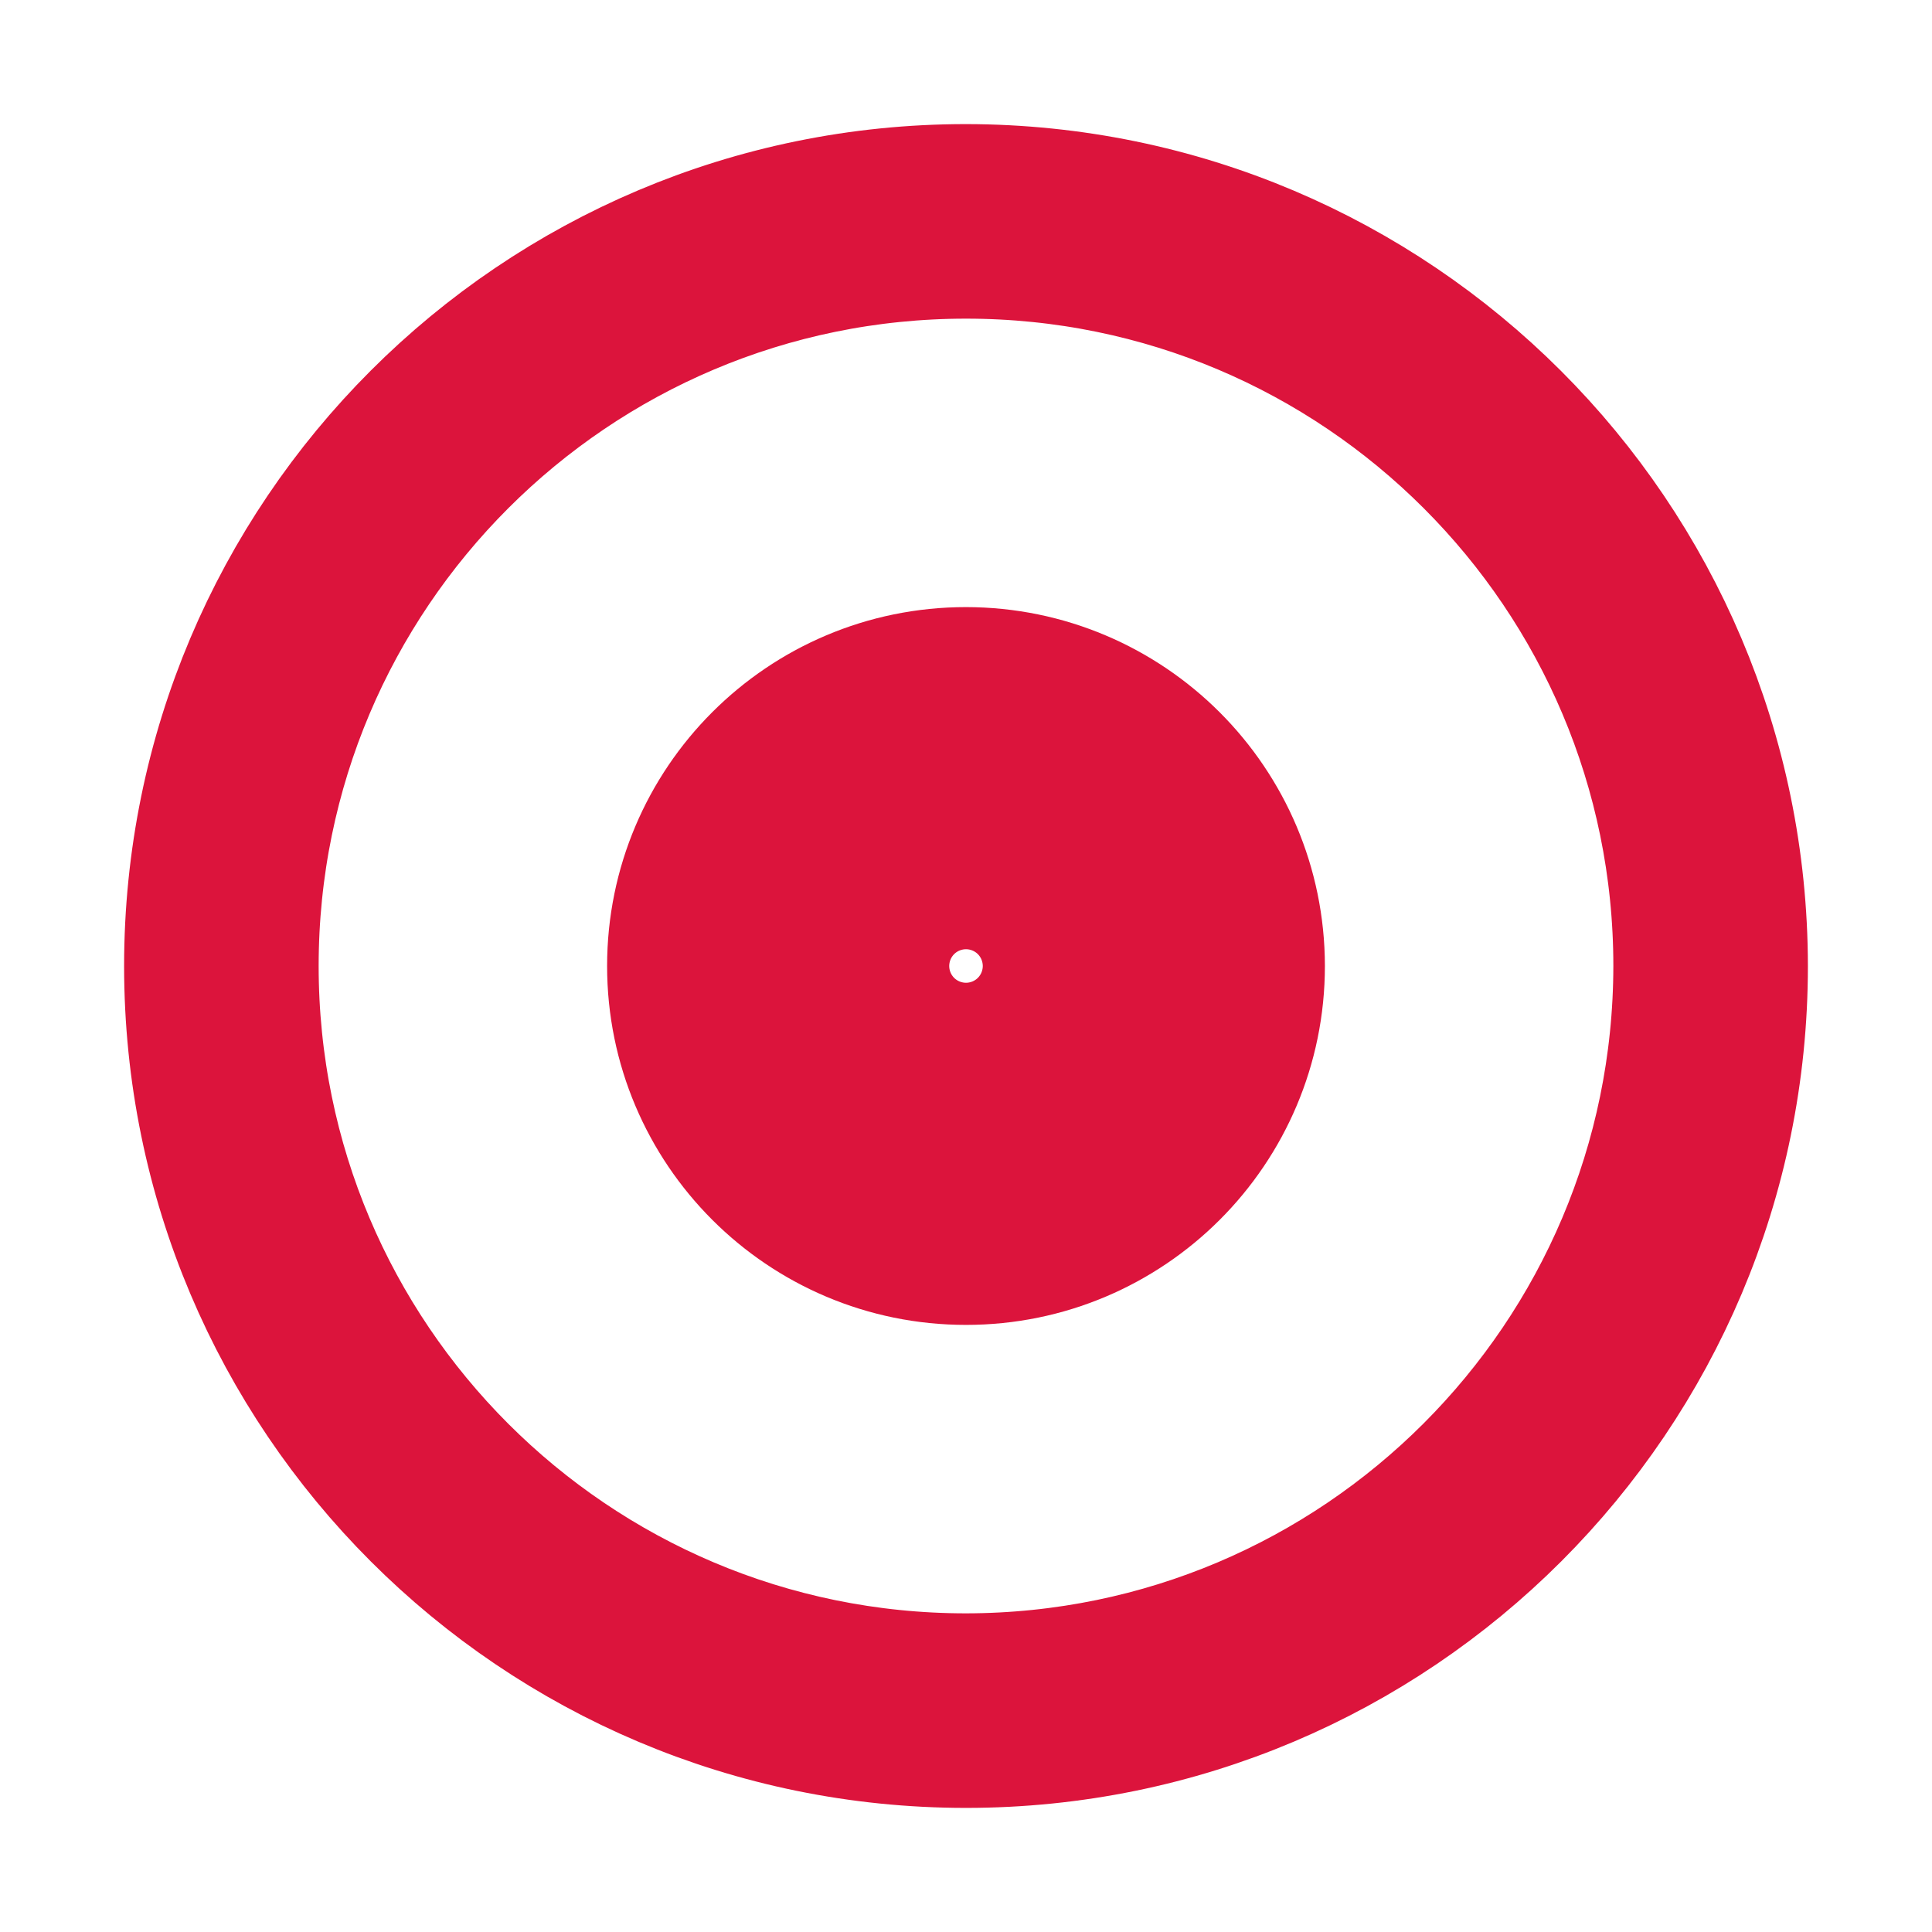 <svg viewBox="0 0 96 96" xmlns="http://www.w3.org/2000/svg" xmlns:xlink="http://www.w3.org/1999/xlink" id="Icons_OpticalDisc_M" overflow="hidden" ><g id="Icons"><path d="M48 10C27.013 10 10 27.013 10 48 10 68.987 27.013 86 48 86 68.987 86 86 68.987 86 48 85.976 27.023 68.977 10.024 48 10ZM48 84C28.118 84 12 67.882 12 48 12 28.118 28.118 12 48 12 67.882 12 84 28.118 84 48 83.978 67.873 67.873 83.978 48 84Z" stroke="crimson" stroke-width="7.667" fill="none"/><path d="M48 34C40.268 34 34 40.268 34 48 34 55.732 40.268 62 48 62 55.732 62 62 55.732 62 48 61.992 40.271 55.729 34.008 48 34ZM48 60C41.373 60 36 54.627 36 48 36 41.373 41.373 36 48 36 54.627 36 60 41.373 60 48 59.993 54.624 54.624 59.993 48 60Z" stroke="crimson" stroke-width="7.667" fill="none"/><path d="M48 43C45.239 43 43 45.239 43 48 43 50.761 45.239 53 48 53 50.761 53 53 50.761 53 48 52.997 45.24 50.76 43.003 48 43ZM48 51C46.343 51 45 49.657 45 48 45 46.343 46.343 45 48 45 49.657 45 51 46.343 51 48 51 49.657 49.657 51 48 51Z" stroke="crimson" stroke-width="7.667" fill="none"/></g></svg>